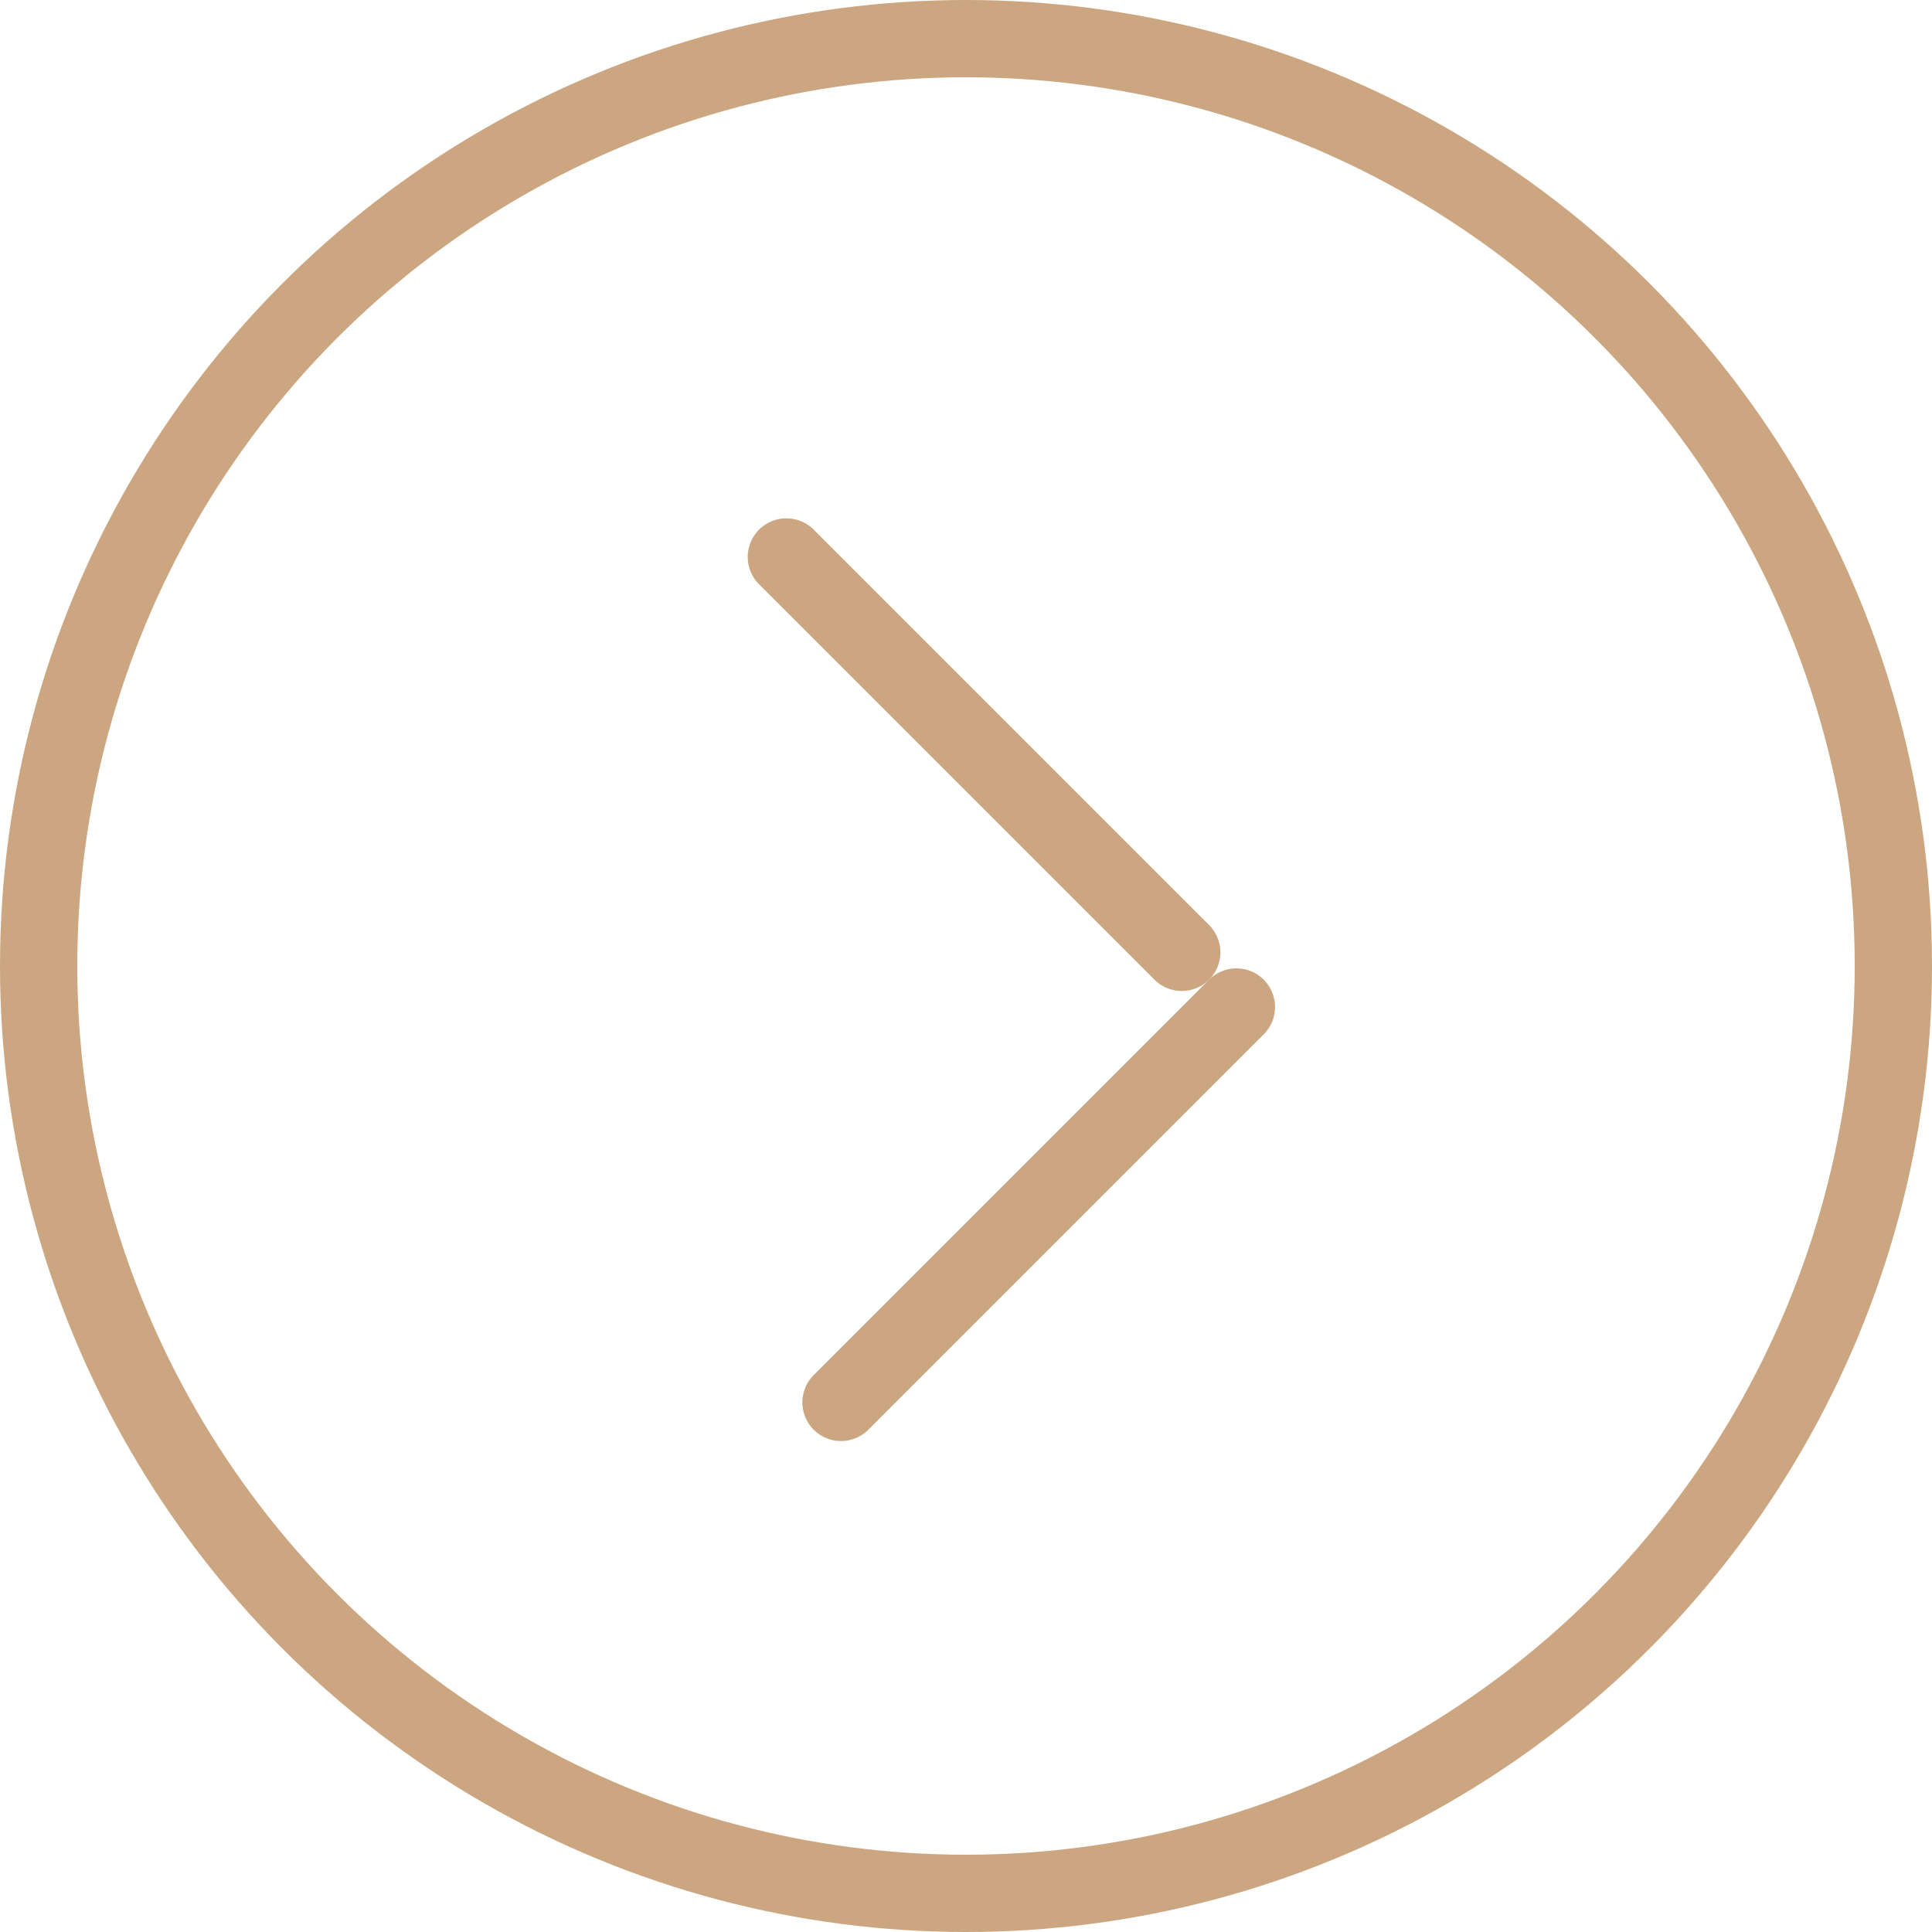 <svg width="50" height="50" viewBox="0 0 50 50" fill="none" xmlns="http://www.w3.org/2000/svg">
<circle cx="25" cy="25" r="24" stroke="#CCA680" stroke-width="2"/>
<line x1="30.584" y1="24.647" x2="20.351" y2="14.414" stroke="#CCA680" stroke-width="2" stroke-linecap="round"/>
<line x1="31.998" y1="26.061" x2="21.765" y2="36.294" stroke="#CCA680" stroke-width="2" stroke-linecap="round"/>
</svg>
